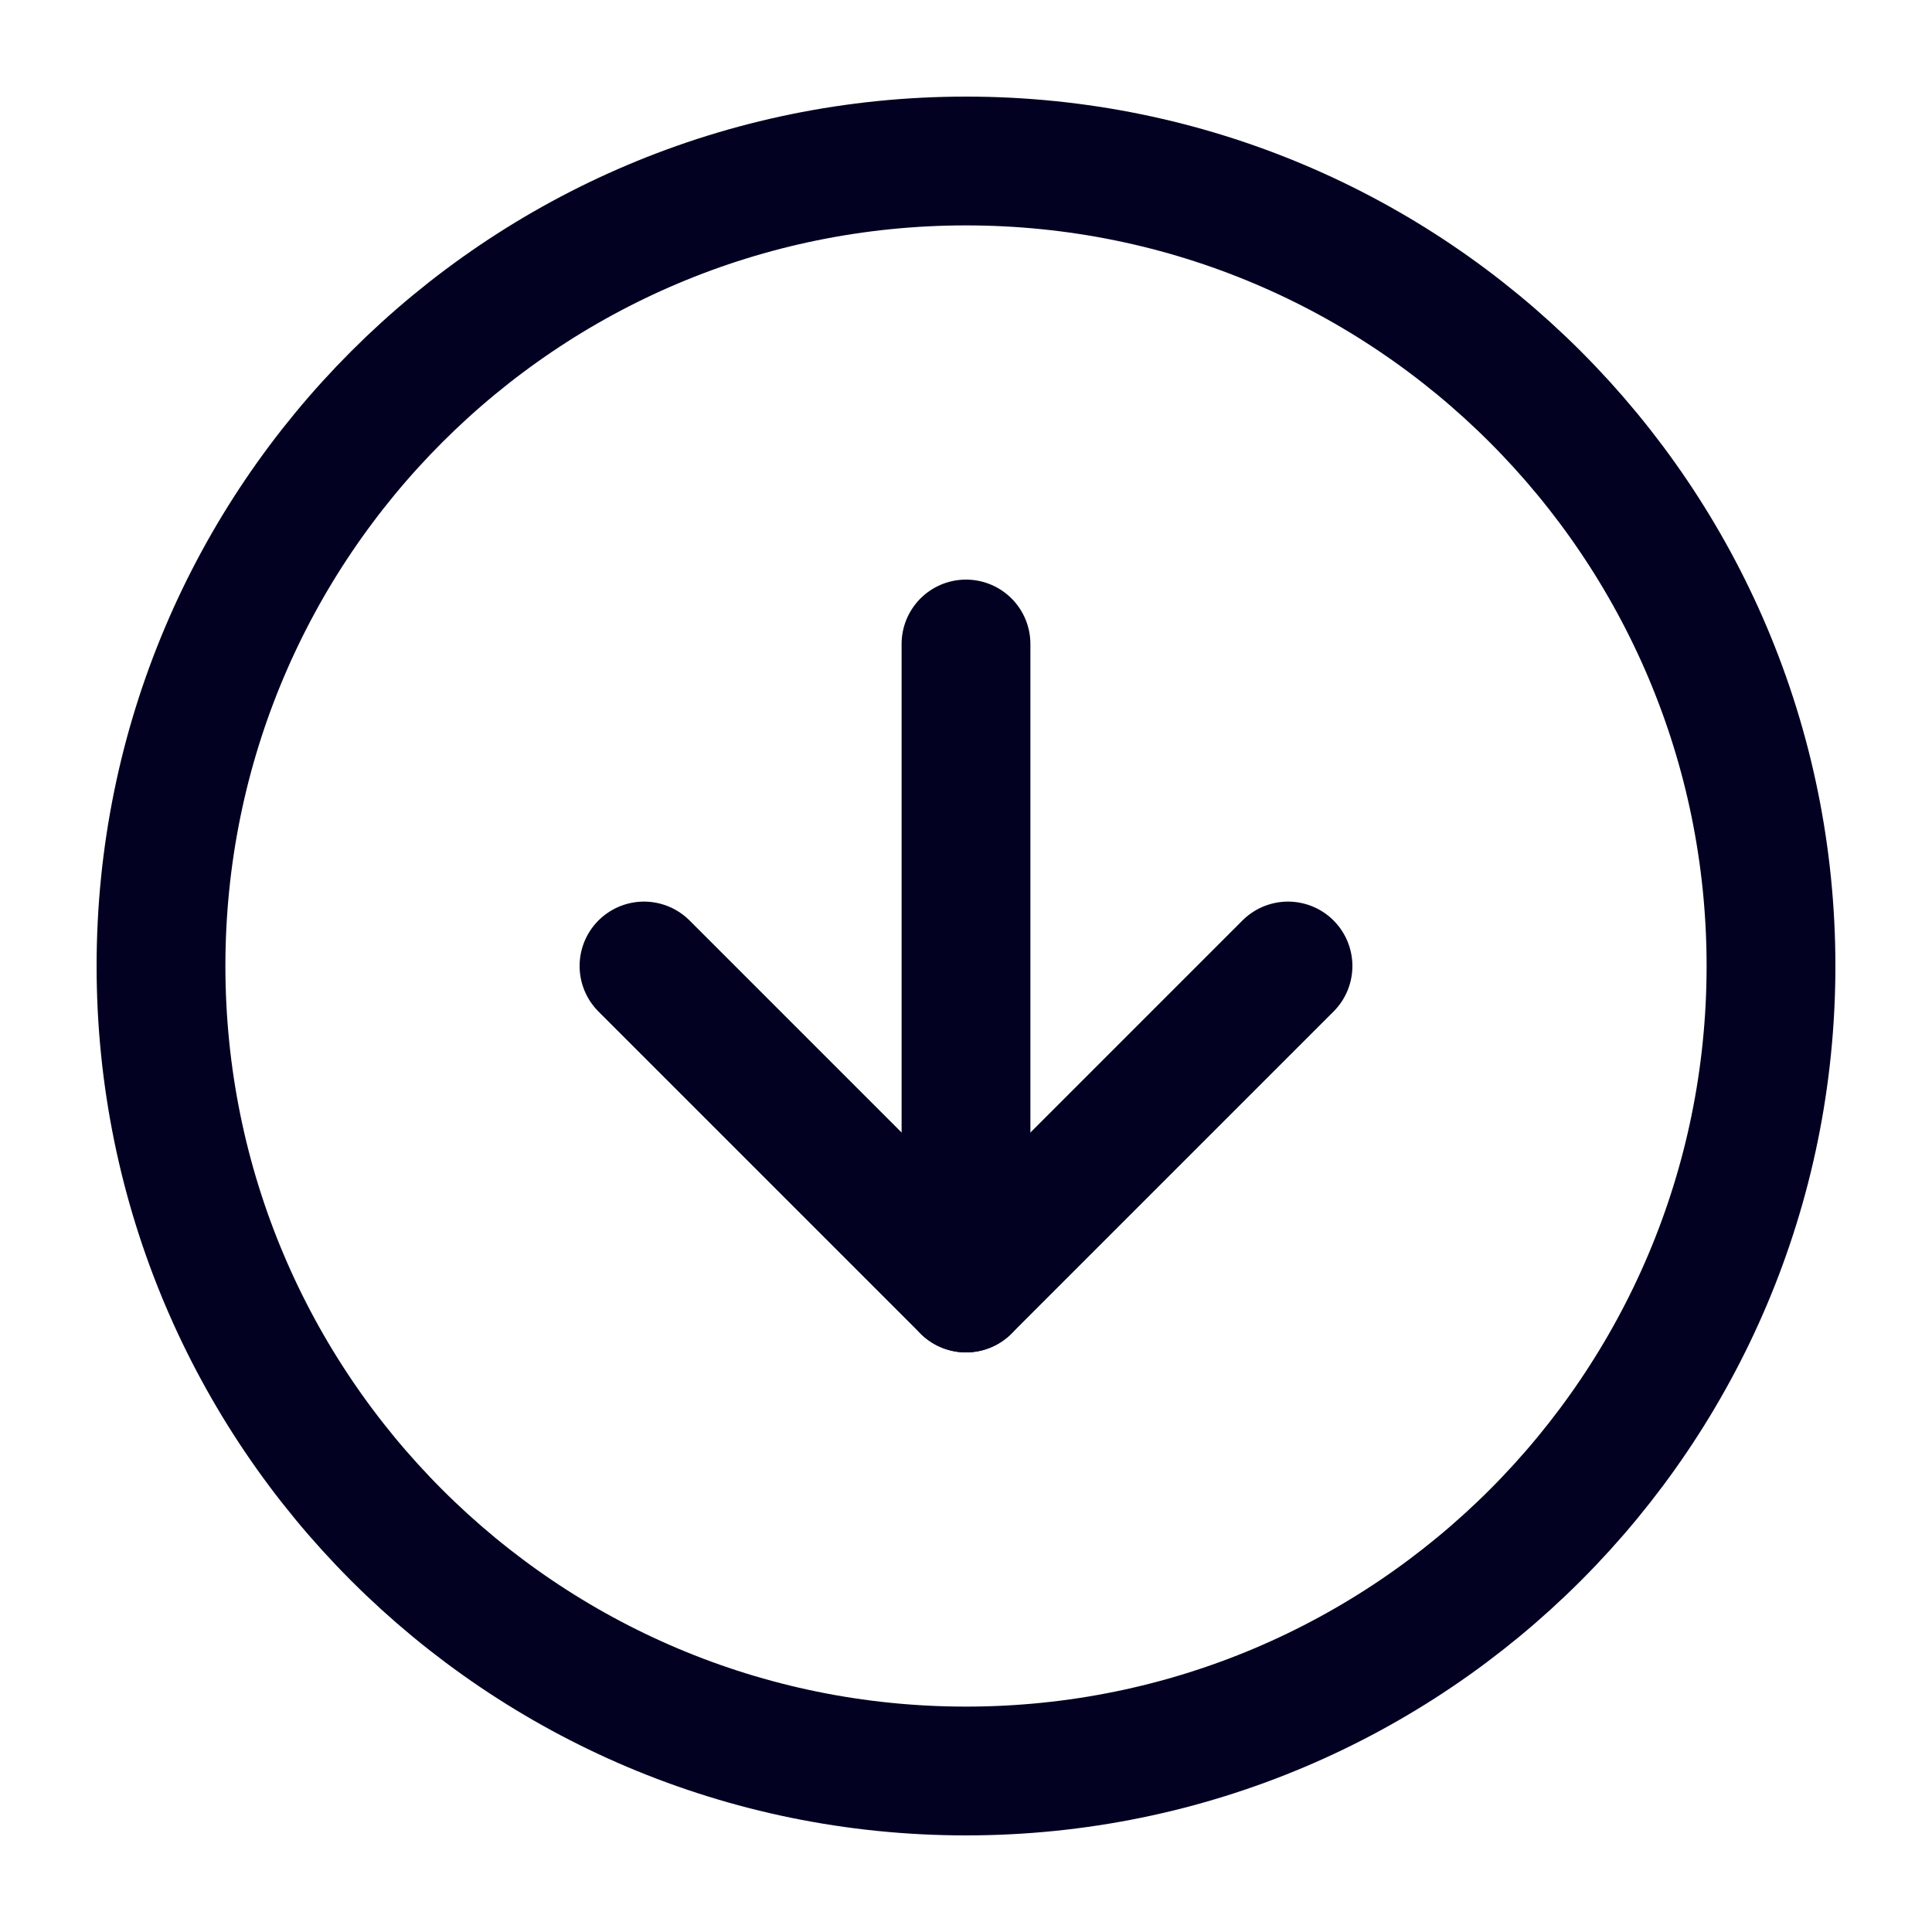 <svg xmlns="http://www.w3.org/2000/svg" fill="none" viewBox="0 0 30 30" height="30" width="30">
<path stroke-linejoin="round" stroke-linecap="round" stroke-width="2" stroke="#020122" d="M2.5 15C2.5 21.904 8.096 27.5 15 27.5C21.904 27.5 27.5 21.904 27.5 15C27.5 8.096 21.904 2.5 15 2.5C8.096 2.5 2.5 8.096 2.5 15Z"></path>
<path stroke-linejoin="round" stroke-linecap="round" stroke-width="2" stroke="#020122" d="M10 15L15 20L20 15"></path>
<path stroke-linejoin="round" stroke-linecap="round" stroke-width="2" stroke="#020122" d="M15 10L15 20"></path>
</svg>
